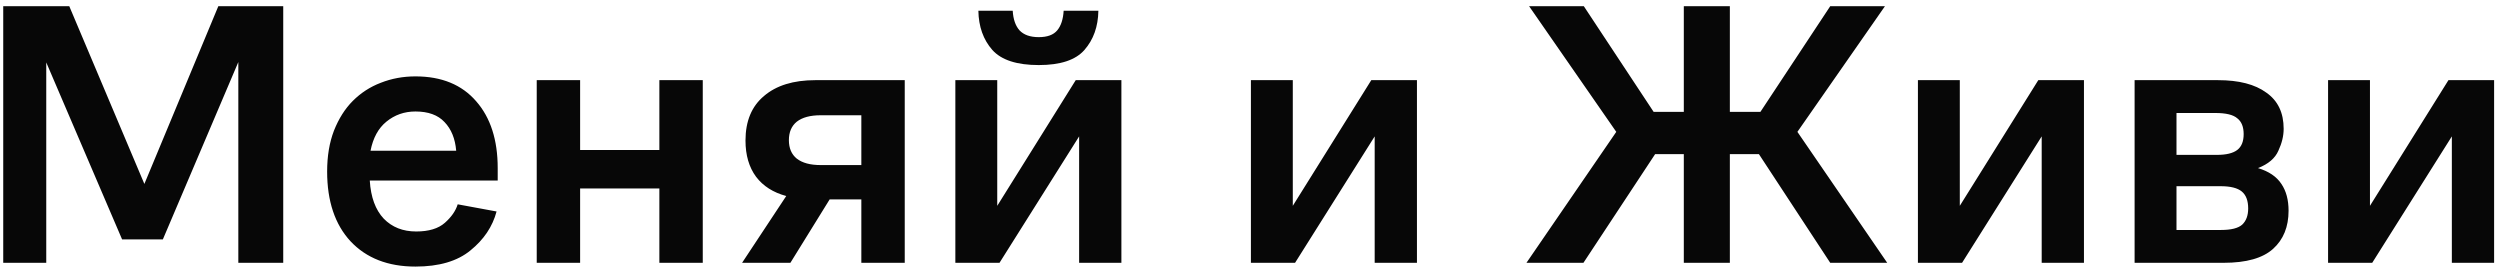 <?xml version="1.0" encoding="UTF-8"?> <svg xmlns="http://www.w3.org/2000/svg" width="371" height="40" viewBox="0 0 371 40" fill="none"><path d="M18.12 35.528L6.864 9.264V39H0.48V0.92H10.28L21.424 27.296L32.4 0.92H42.032V39H35.368V9.208L24.168 35.528H18.12ZM73.859 26.792H54.875C55.025 29.256 55.715 31.141 56.947 32.448C58.179 33.717 59.785 34.352 61.763 34.352C63.63 34.352 65.049 33.923 66.019 33.064C66.99 32.205 67.625 31.291 67.923 30.32L73.691 31.384C73.094 33.624 71.806 35.547 69.827 37.152C67.886 38.757 65.161 39.56 61.651 39.56C57.582 39.56 54.371 38.309 52.019 35.808C49.705 33.307 48.547 29.853 48.547 25.448C48.547 23.171 48.883 21.155 49.555 19.4C50.265 17.608 51.198 16.133 52.355 14.976C53.55 13.781 54.931 12.885 56.499 12.288C58.105 11.653 59.822 11.336 61.651 11.336C65.534 11.336 68.539 12.568 70.667 15.032C72.795 17.459 73.859 20.763 73.859 24.944V26.792ZM61.651 16.544C60.009 16.544 58.571 17.048 57.339 18.056C56.145 19.027 55.361 20.464 54.987 22.368H67.699C67.55 20.576 66.971 19.157 65.963 18.112C64.993 17.067 63.555 16.544 61.651 16.544ZM79.65 39V11.896H86.09V22.256H97.85V11.896H104.29V39H97.85V27.968H86.09V39H79.65ZM110.631 20.856C110.631 17.981 111.545 15.779 113.375 14.248C115.204 12.68 117.743 11.896 120.991 11.896H134.263V39H127.823V29.592H123.119L117.295 39H110.127L116.679 29.088C114.737 28.565 113.244 27.613 112.199 26.232C111.153 24.813 110.631 23.021 110.631 20.856ZM121.775 24.496H127.823V17.104H121.775C120.244 17.104 119.068 17.421 118.247 18.056C117.463 18.691 117.071 19.605 117.071 20.8C117.071 21.995 117.463 22.909 118.247 23.544C119.068 24.179 120.244 24.496 121.775 24.496ZM148.327 39H141.775V11.896H147.991V30.544L159.639 11.896H166.415V39H160.143V20.24L148.327 39ZM154.151 9.656C150.903 9.656 148.607 8.909 147.263 7.416C145.919 5.885 145.229 3.944 145.191 1.592H150.287C150.362 2.861 150.698 3.832 151.295 4.504C151.93 5.176 152.882 5.512 154.151 5.512C155.421 5.512 156.335 5.176 156.895 4.504C157.455 3.832 157.773 2.861 157.847 1.592H162.999C162.962 3.944 162.271 5.885 160.927 7.416C159.621 8.909 157.362 9.656 154.151 9.656ZM192.187 39H185.635V11.896H191.851V30.544L203.499 11.896H210.275V39H204.003V20.24L192.187 39ZM249.878 39V22.872H245.622L234.982 39H226.526L239.854 19.568L226.918 0.92H235.038L245.398 16.6H249.878V0.92H256.71V16.6H261.246L271.606 0.92H279.726L266.734 19.568L280.062 39H271.606L261.022 22.872H256.71V39H249.878ZM291.171 39H284.619V11.896H290.835V30.544L302.483 11.896H309.259V39H302.987V20.24L291.171 39ZM316.775 39V11.896H329.151C332.25 11.896 334.639 12.512 336.319 13.744C338.037 14.939 338.895 16.731 338.895 19.12C338.895 20.165 338.634 21.248 338.111 22.368C337.626 23.488 336.618 24.347 335.087 24.944C336.693 25.429 337.85 26.213 338.559 27.296C339.269 28.341 339.623 29.667 339.623 31.272C339.623 33.661 338.858 35.547 337.327 36.928C335.797 38.309 333.351 39 329.991 39H316.775ZM328.759 16.768H322.991V22.984H328.983C330.365 22.984 331.373 22.741 332.007 22.256C332.642 21.771 332.959 20.987 332.959 19.904C332.959 18.821 332.642 18.037 332.007 17.552C331.41 17.029 330.327 16.768 328.759 16.768ZM329.543 27.632H322.991V34.128H329.599C331.093 34.128 332.138 33.867 332.735 33.344C333.333 32.784 333.631 31.981 333.631 30.936C333.631 29.779 333.314 28.939 332.679 28.416C332.045 27.893 330.999 27.632 329.543 27.632ZM352.038 39H345.486V11.896H351.702V30.544L363.35 11.896H370.126V39H363.854V20.24L352.038 39Z" fill="#070707"></path></svg> 